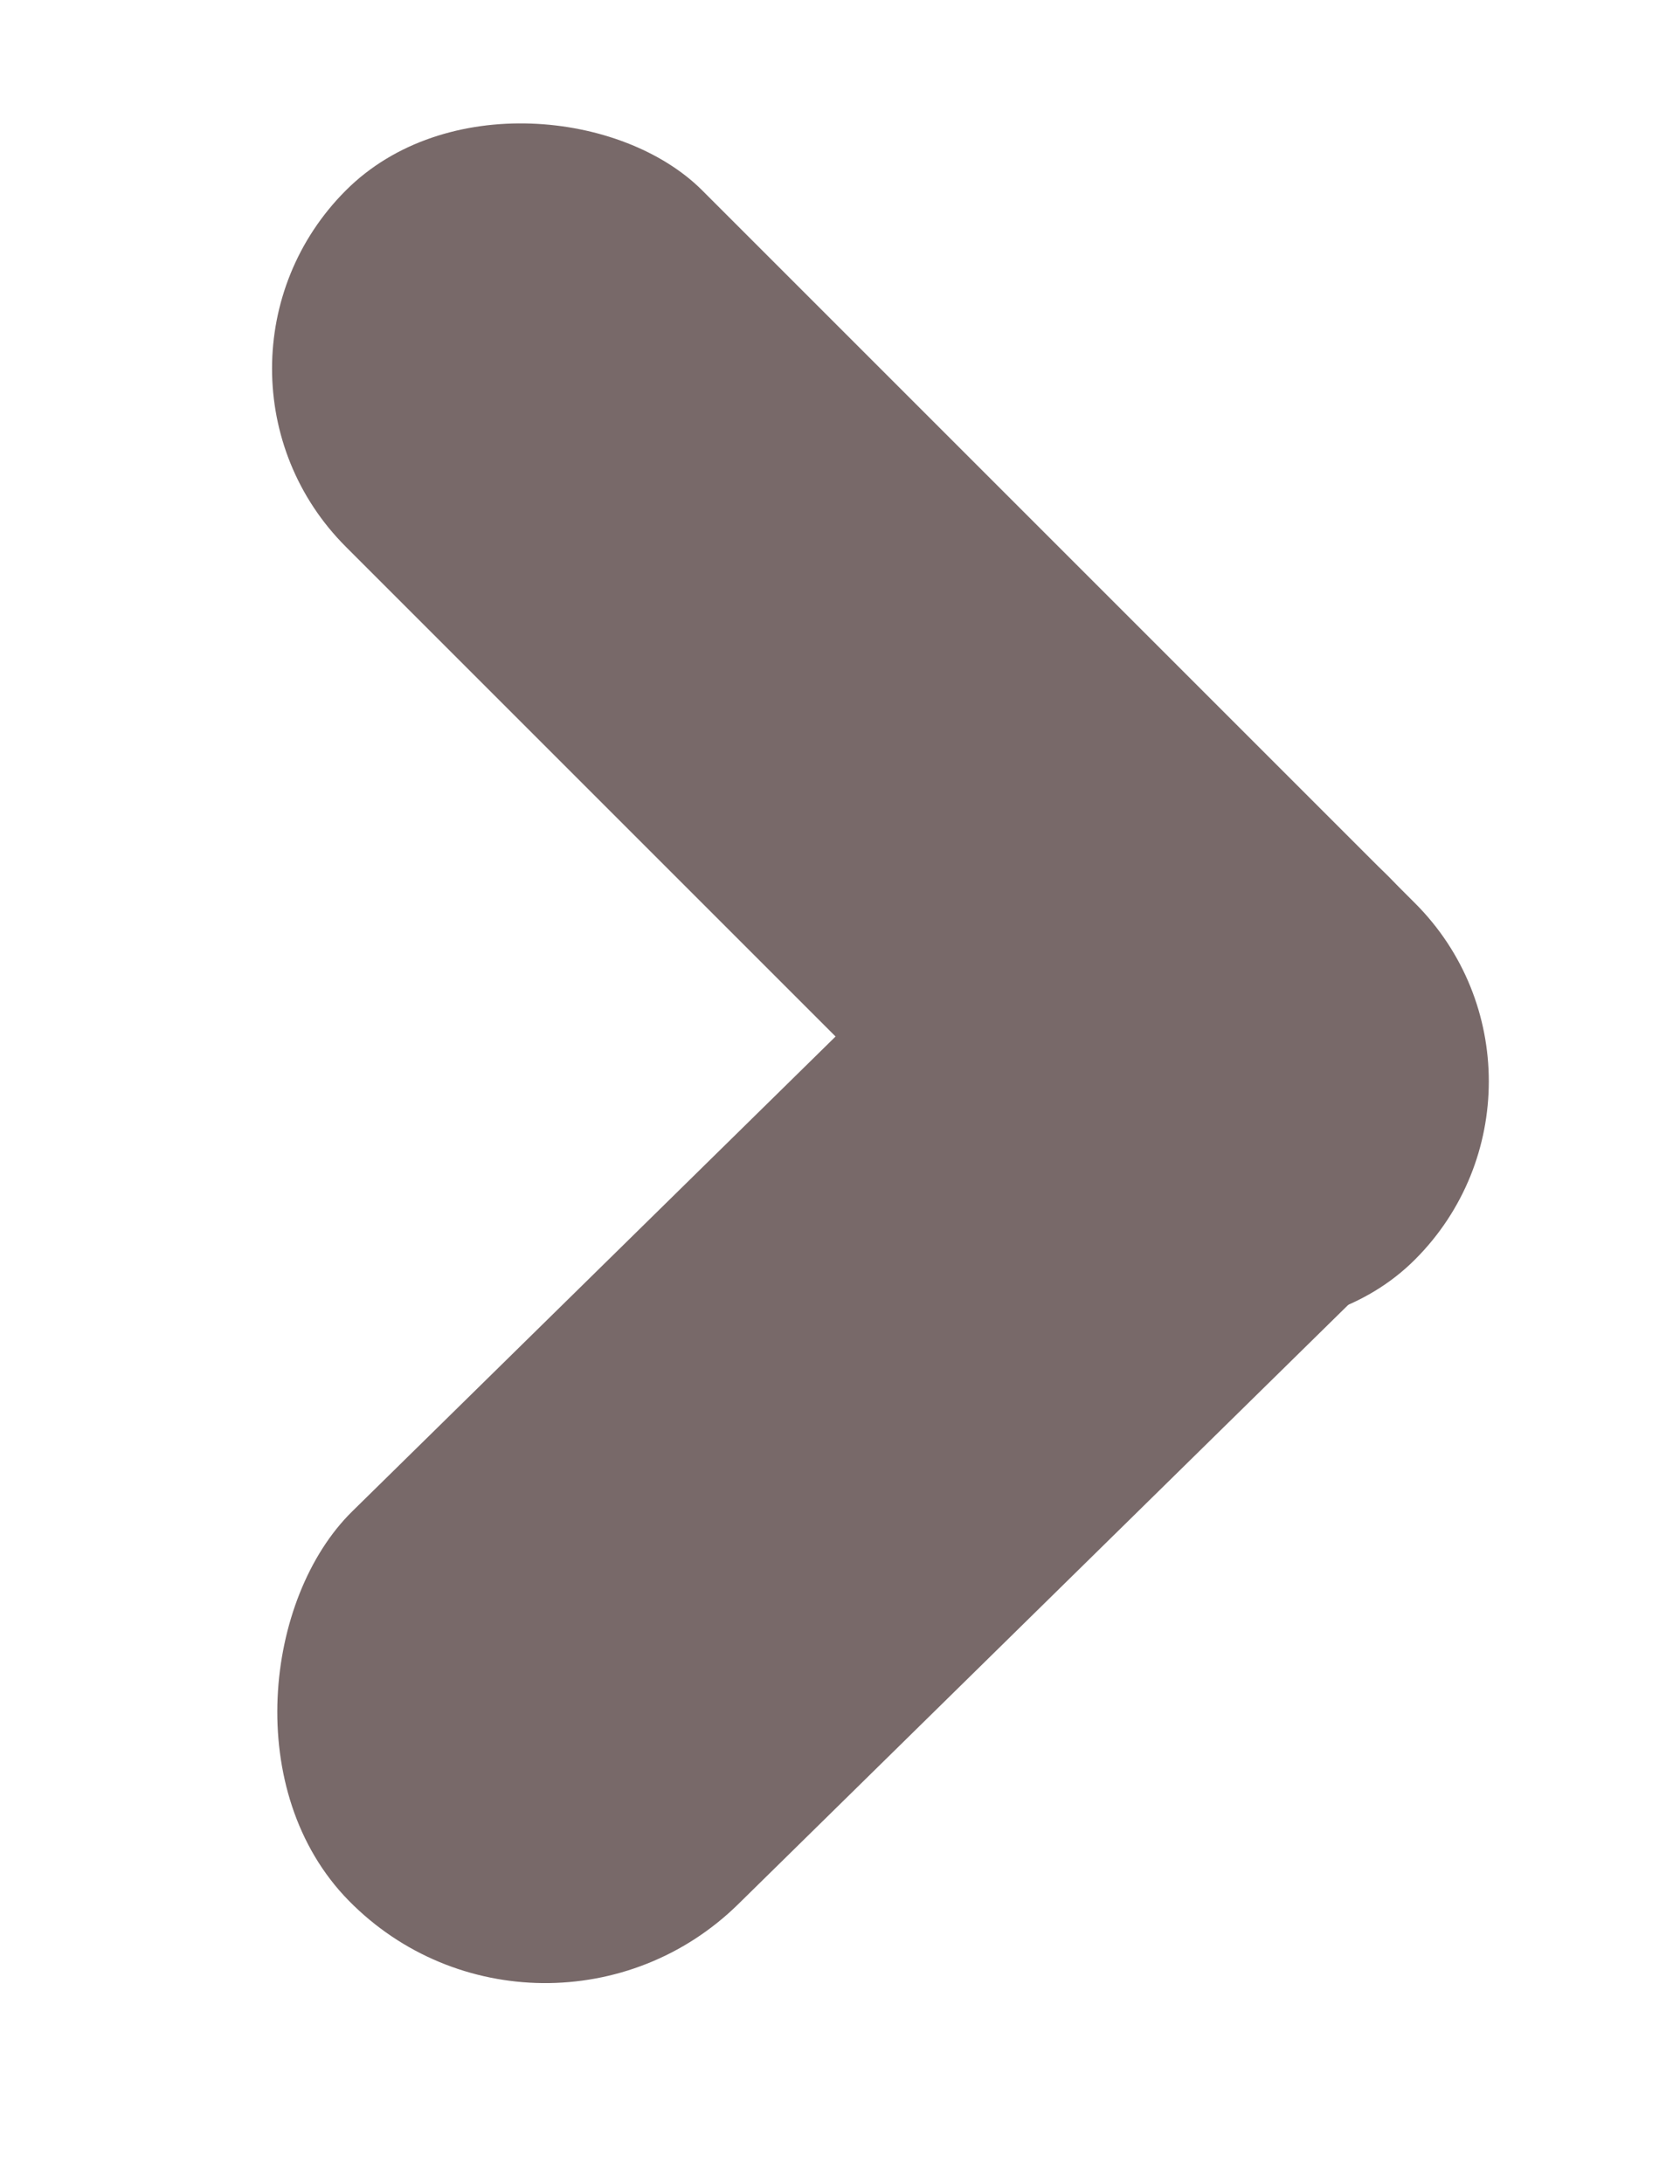 <svg width="10" height="13" viewBox="0 0 10 13" fill="none" xmlns="http://www.w3.org/2000/svg">
<rect x="3.225" y="12.483" width="3.278" height="8.687" rx="1.639" transform="rotate(-134.493 3.225 12.483)" fill="#786969"/>
<rect x="0.998" y="2.194" width="3" height="9" rx="1.5" transform="rotate(-45 0.998 2.194)" fill="#786969"/>
</svg>
